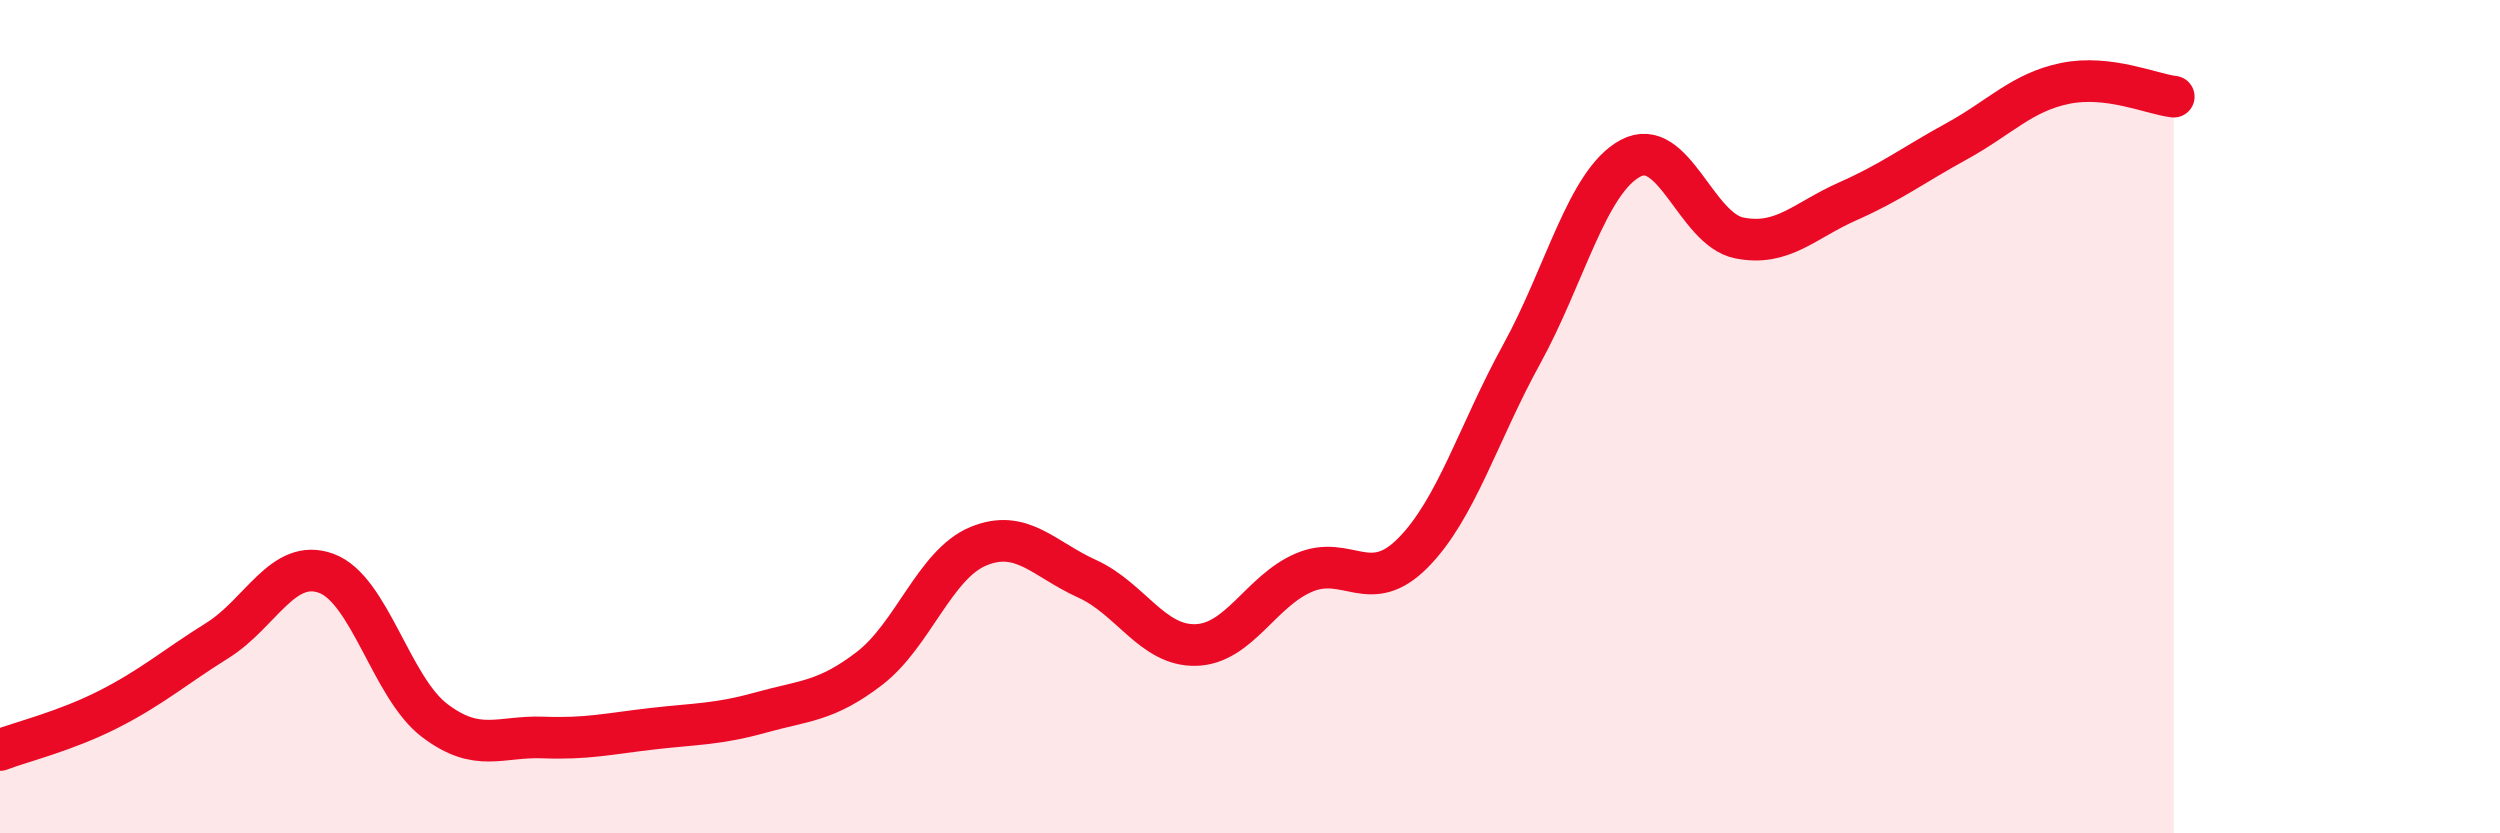
    <svg width="60" height="20" viewBox="0 0 60 20" xmlns="http://www.w3.org/2000/svg">
      <path
        d="M 0,18 C 0.52,17.8 1.57,17.55 2.61,17.02 C 3.65,16.49 4.18,16.02 5.22,15.37 C 6.26,14.72 6.79,13.38 7.83,13.76 C 8.87,14.14 9.39,16.5 10.43,17.29 C 11.47,18.08 12,17.66 13.04,17.7 C 14.08,17.74 14.61,17.61 15.65,17.49 C 16.69,17.37 17.22,17.39 18.26,17.1 C 19.3,16.81 19.83,16.84 20.87,16.04 C 21.91,15.24 22.44,13.54 23.48,13.11 C 24.52,12.68 25.05,13.42 26.09,13.89 C 27.13,14.36 27.66,15.51 28.7,15.48 C 29.74,15.45 30.26,14.18 31.3,13.74 C 32.34,13.3 32.87,14.32 33.91,13.27 C 34.95,12.22 35.48,10.39 36.52,8.5 C 37.56,6.61 38.09,4.36 39.13,3.8 C 40.17,3.24 40.7,5.5 41.74,5.71 C 42.78,5.92 43.31,5.29 44.35,4.83 C 45.39,4.37 45.92,3.96 46.96,3.39 C 48,2.82 48.53,2.21 49.57,2 C 50.61,1.79 51.65,2.26 52.17,2.32L52.17 20L0 20Z"
        fill="#EB0A25"
        opacity="0.1"
        stroke-linecap="round"
        stroke-linejoin="round"
      />
      <path
        d="M 0,18 C 0.52,17.8 1.57,17.55 2.61,17.02 C 3.65,16.49 4.18,16.02 5.22,15.37 C 6.26,14.72 6.79,13.38 7.83,13.76 C 8.87,14.14 9.39,16.5 10.43,17.29 C 11.47,18.08 12,17.66 13.04,17.7 C 14.08,17.74 14.61,17.61 15.65,17.49 C 16.69,17.37 17.22,17.39 18.26,17.1 C 19.3,16.81 19.83,16.84 20.87,16.04 C 21.91,15.24 22.44,13.54 23.48,13.11 C 24.52,12.68 25.05,13.42 26.09,13.89 C 27.13,14.36 27.66,15.51 28.7,15.48 C 29.74,15.45 30.26,14.18 31.3,13.74 C 32.34,13.3 32.87,14.32 33.91,13.27 C 34.95,12.22 35.48,10.39 36.52,8.5 C 37.56,6.61 38.09,4.36 39.13,3.8 C 40.17,3.24 40.7,5.5 41.74,5.71 C 42.78,5.92 43.31,5.29 44.35,4.83 C 45.39,4.37 45.92,3.96 46.96,3.39 C 48,2.82 48.53,2.21 49.57,2 C 50.61,1.79 51.65,2.26 52.17,2.32"
        stroke="#EB0A25"
        stroke-width="1"
        fill="none"
        stroke-linecap="round"
        stroke-linejoin="round"
      />
    </svg>
  